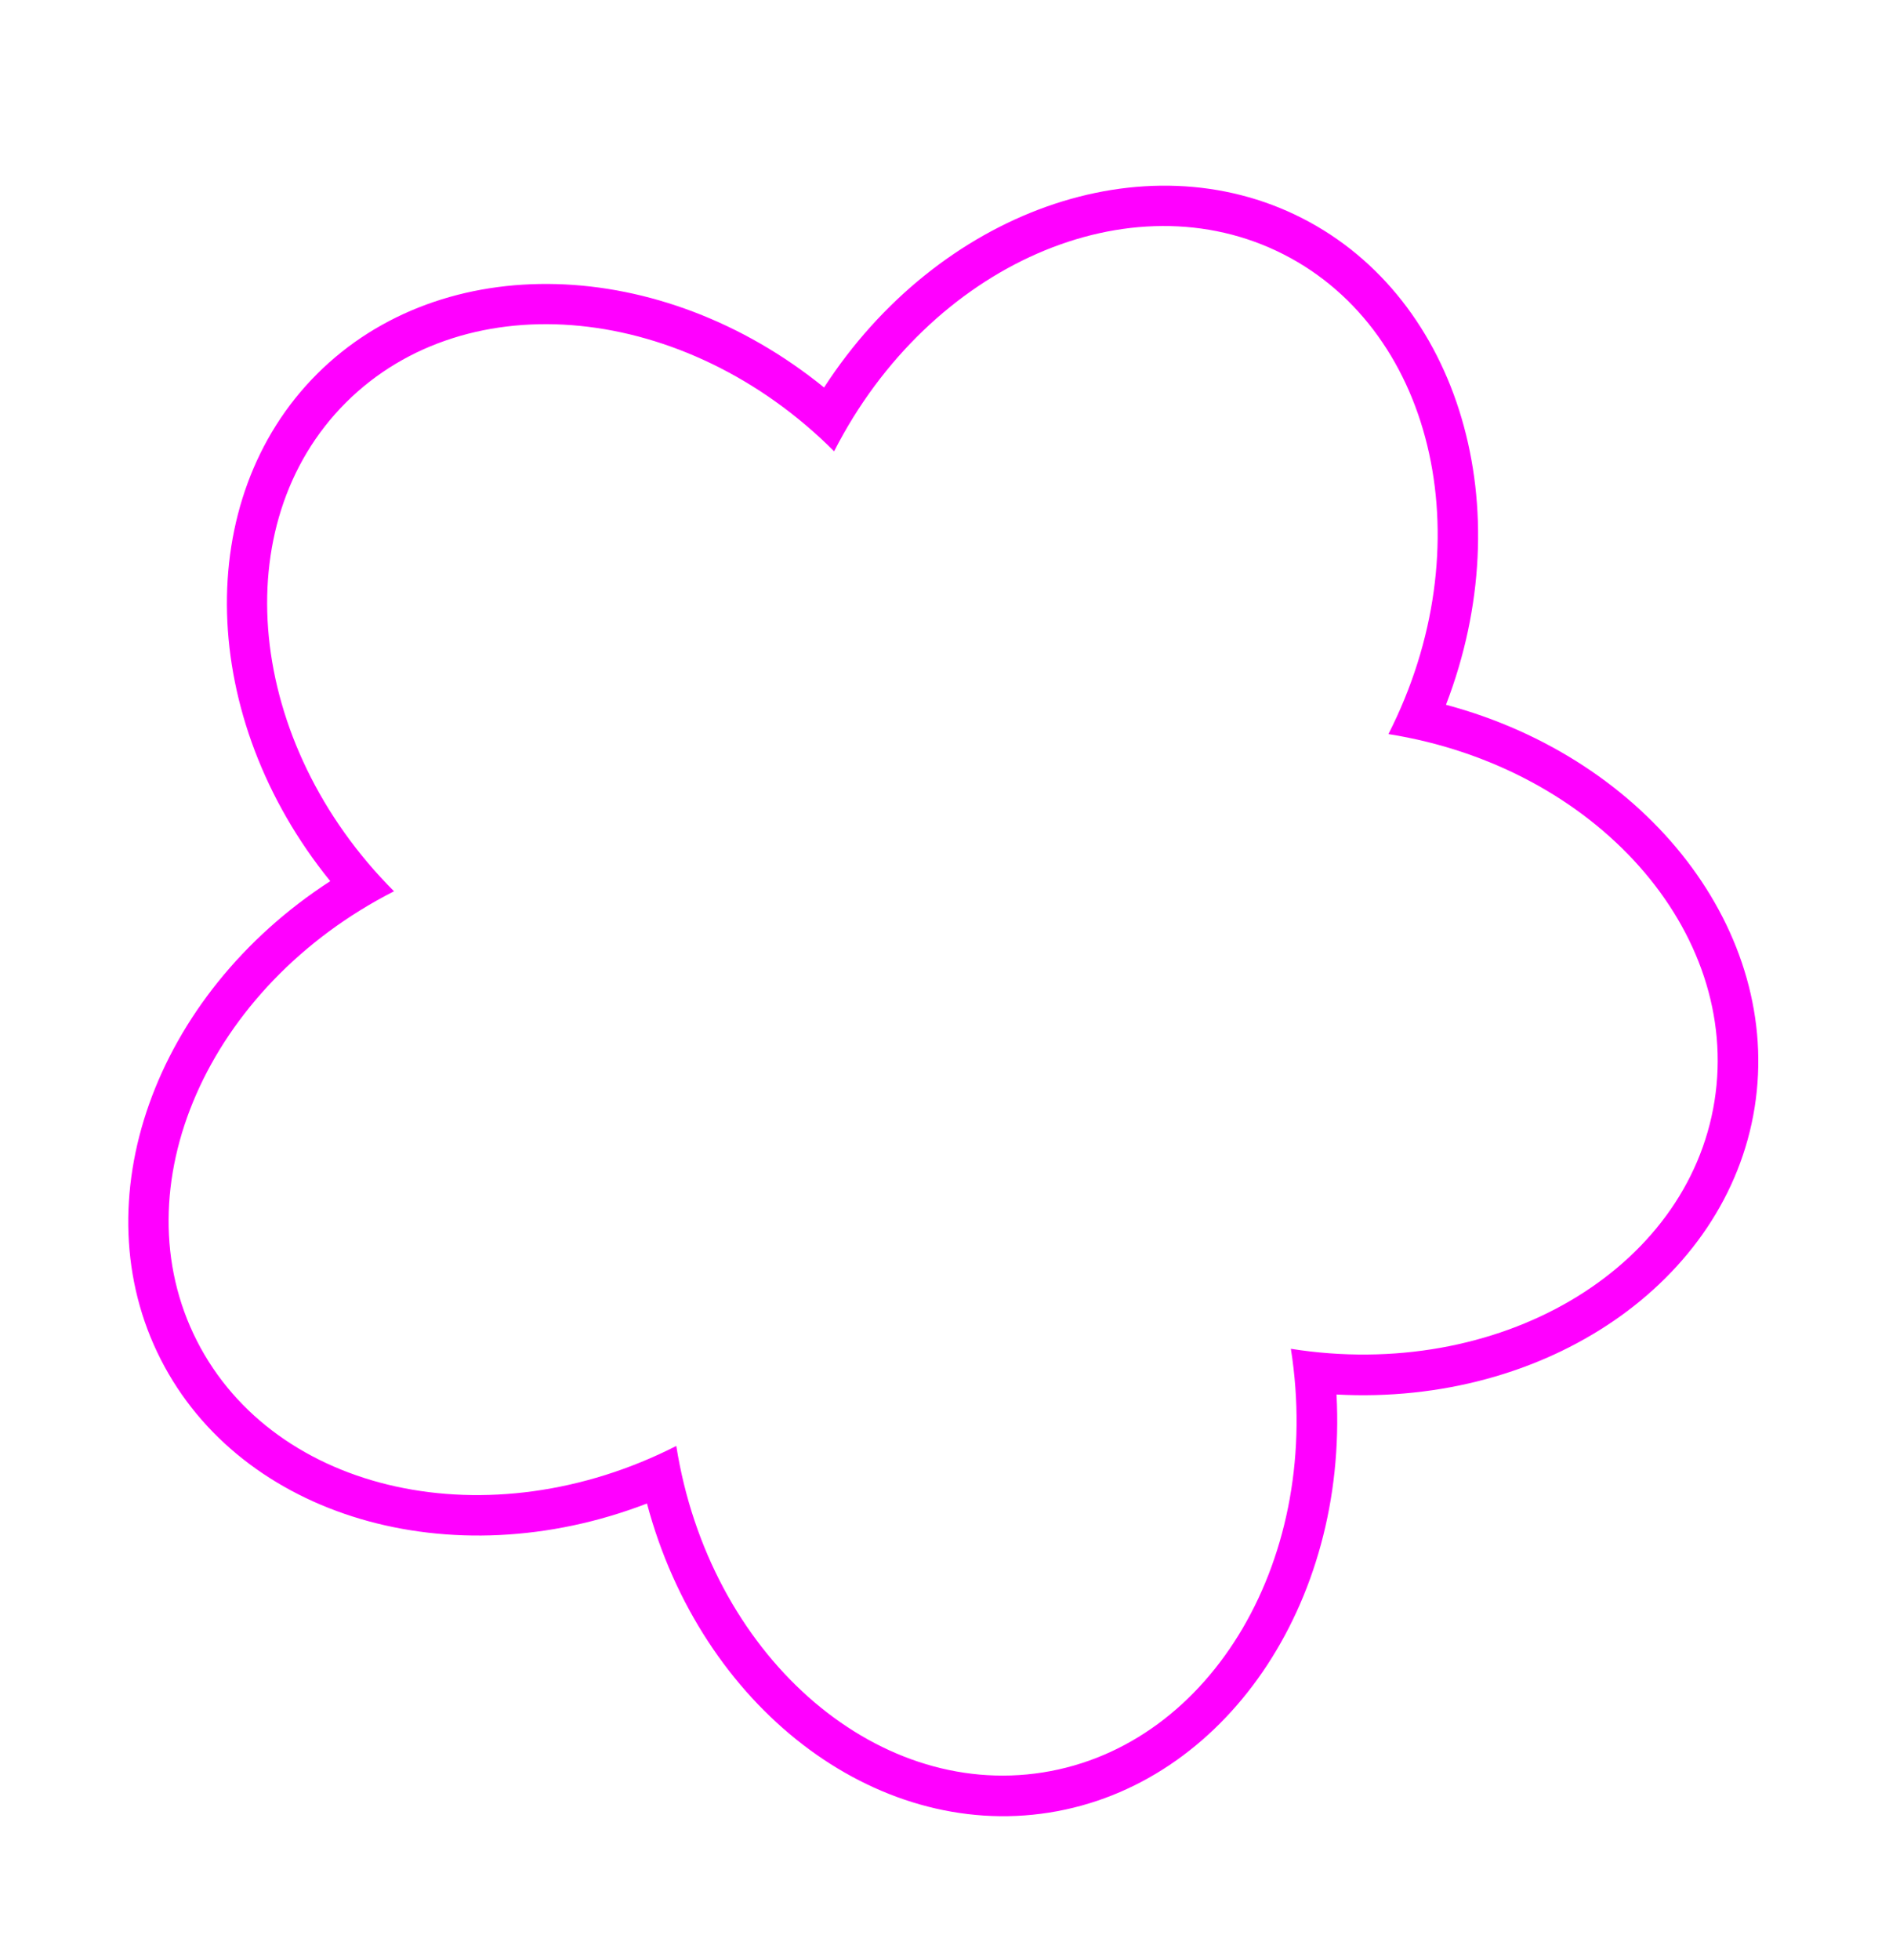 <?xml version="1.0" encoding="UTF-8" standalone="no"?><svg xmlns="http://www.w3.org/2000/svg" xmlns:xlink="http://www.w3.org/1999/xlink" clip-rule="evenodd" fill="#000000" fill-rule="evenodd" height="758.4" preserveAspectRatio="xMidYMid meet" stroke-linejoin="round" stroke-miterlimit="2" version="1" viewBox="-48.7 -72.1 731.3 758.4" width="731.3" zoomAndPan="magnify"><g><g><g id="change1_1"><path d="M641.223,765.69C633.616,764.064 626.288,767.533 624.259,773.777C622.23,780.022 626.12,787.135 633.229,790.291C629.333,797.023 630.367,805.064 635.679,808.923C640.991,812.783 648.958,811.282 654.156,805.495C659.355,811.282 667.321,812.783 672.633,808.923C677.946,805.064 678.98,797.023 675.083,790.291C682.193,787.135 686.082,780.022 684.053,773.777C682.024,767.533 674.696,764.064 667.09,765.69C666.285,757.953 660.722,752.056 654.156,752.056C647.59,752.056 642.027,757.953 641.223,765.69L641.223,765.69ZM642.629,767.626C642.629,759.864 647.794,753.562 654.156,753.562C660.518,753.562 665.683,759.864 665.683,767.626C673.065,765.227 680.655,768.192 682.621,774.243C684.587,780.293 680.19,787.153 672.807,789.552C677.37,795.831 676.895,803.965 671.748,807.705C666.601,811.444 658.718,809.382 654.156,803.103C649.594,809.382 641.711,811.444 636.564,807.705C631.417,803.965 630.942,795.831 635.505,789.552C628.123,787.153 623.726,780.293 625.691,774.243C627.657,768.192 635.247,765.227 642.629,767.626Z" fill="#ff00ff" transform="matrix(-1.638 10.319 -10.319 -1.638 9462.564 -5161.937)"/></g></g></g></svg>